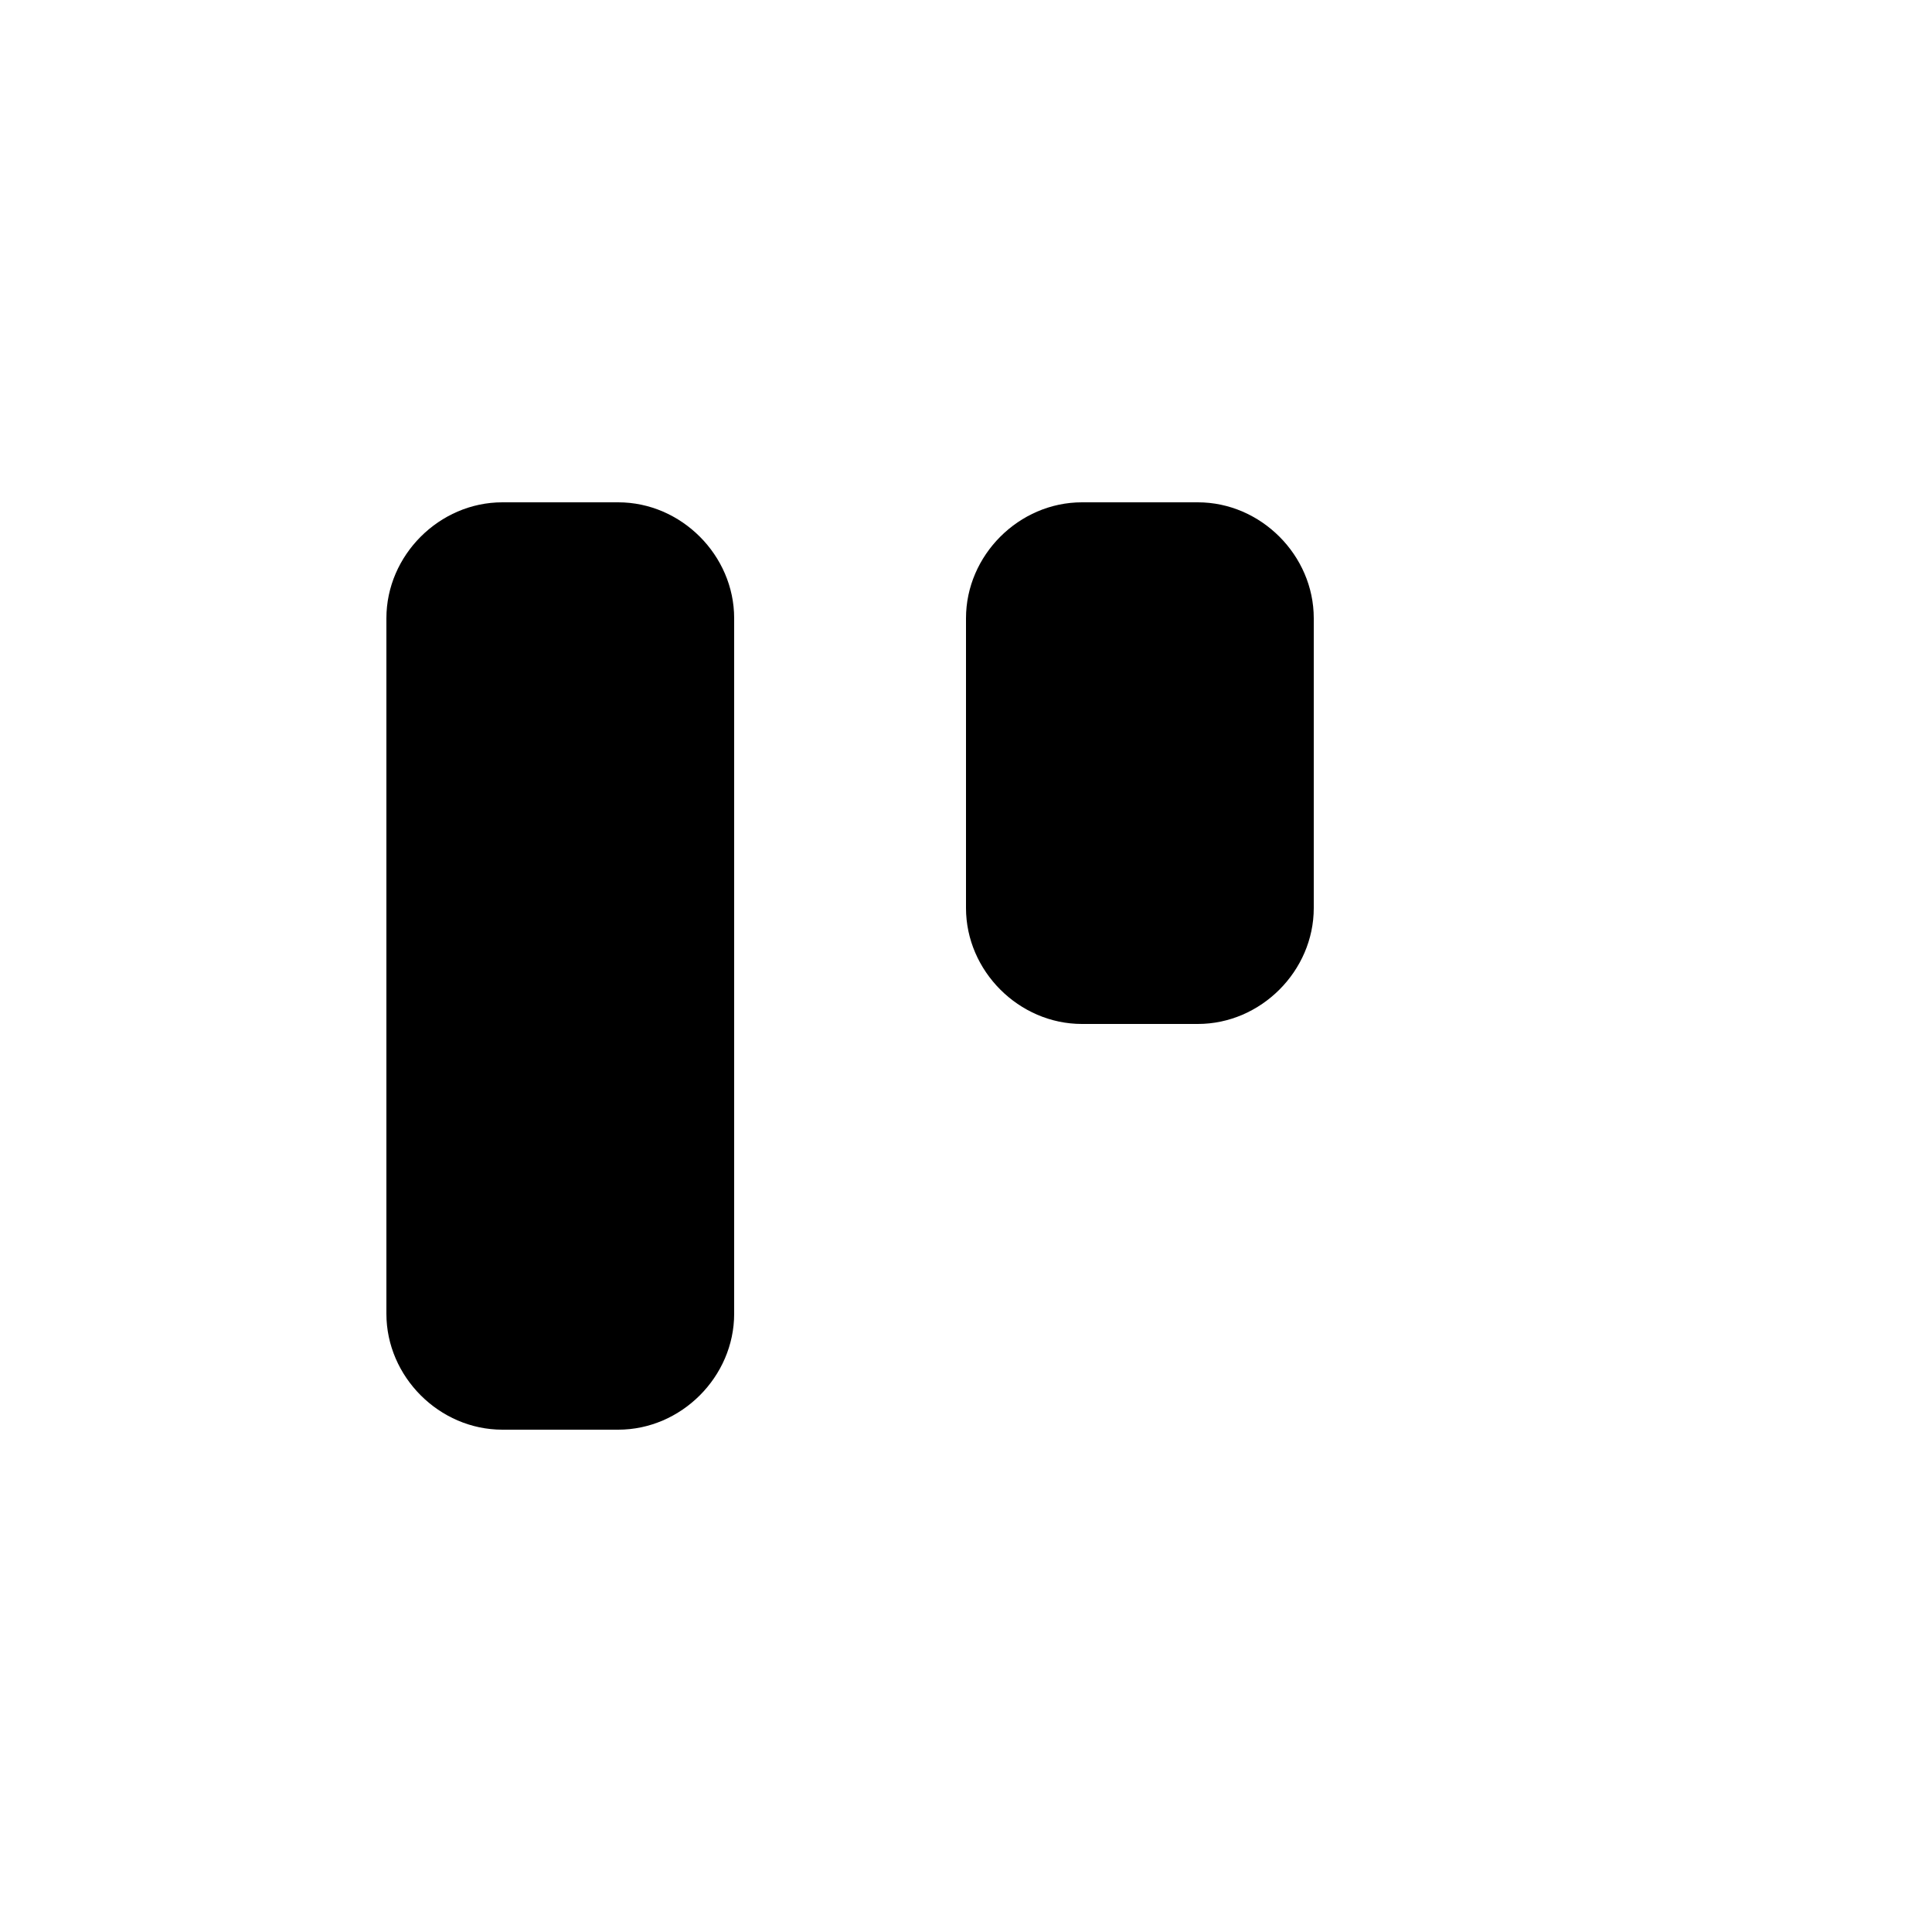 <svg xmlns="http://www.w3.org/2000/svg" version="1.1" xmlns:xlink="http://www.w3.org/1999/xlink" width="100%" height="100%" id="svgWorkerArea" viewBox="-25 -25 625 625" xmlns:idraw="https://idraw.muisca.co" style="background: white;"><defs id="defsdoc"><pattern id="patternBool" x="0" y="0" width="10" height="10" patternUnits="userSpaceOnUse" patternTransform="rotate(35)"><circle cx="5" cy="5" r="4" style="stroke: none;fill: #ff000070;"></circle></pattern></defs><g id="fileImp-883171932" class="cosito"><path id="rectImp-356115764" class="grouped" d="M100 175C100 154.623 117.123 137.5 137.5 137.5 137.5 137.5 175 137.5 175 137.5 195.377 137.5 212.5 154.623 212.5 175 212.5 175 212.5 400 212.5 400 212.5 420.377 195.377 437.5 175 437.5 175 437.5 137.5 437.5 137.5 437.5 117.123 437.5 100 420.377 100 400 100 400 100 175 100 175 100 175 100 175 100 175"></path><path id="rectImp-245457663" class="grouped" d="M287.5 175C287.5 154.623 304.623 137.5 325 137.5 325 137.5 362.5 137.5 362.5 137.5 382.877 137.5 400 154.623 400 175 400 175 400 268.75 400 268.75 400 289.127 382.877 306.25 362.5 306.25 362.5 306.25 325 306.25 325 306.25 304.623 306.25 287.5 289.127 287.5 268.75 287.5 268.75 287.5 175 287.5 175 287.5 175 287.5 175 287.5 175"></path><path id="pathImp-971828414" class="grouped" d="M437.5 62.5C437.5 62.5 62.5 62.5 62.5 62.5"></path></g></svg>